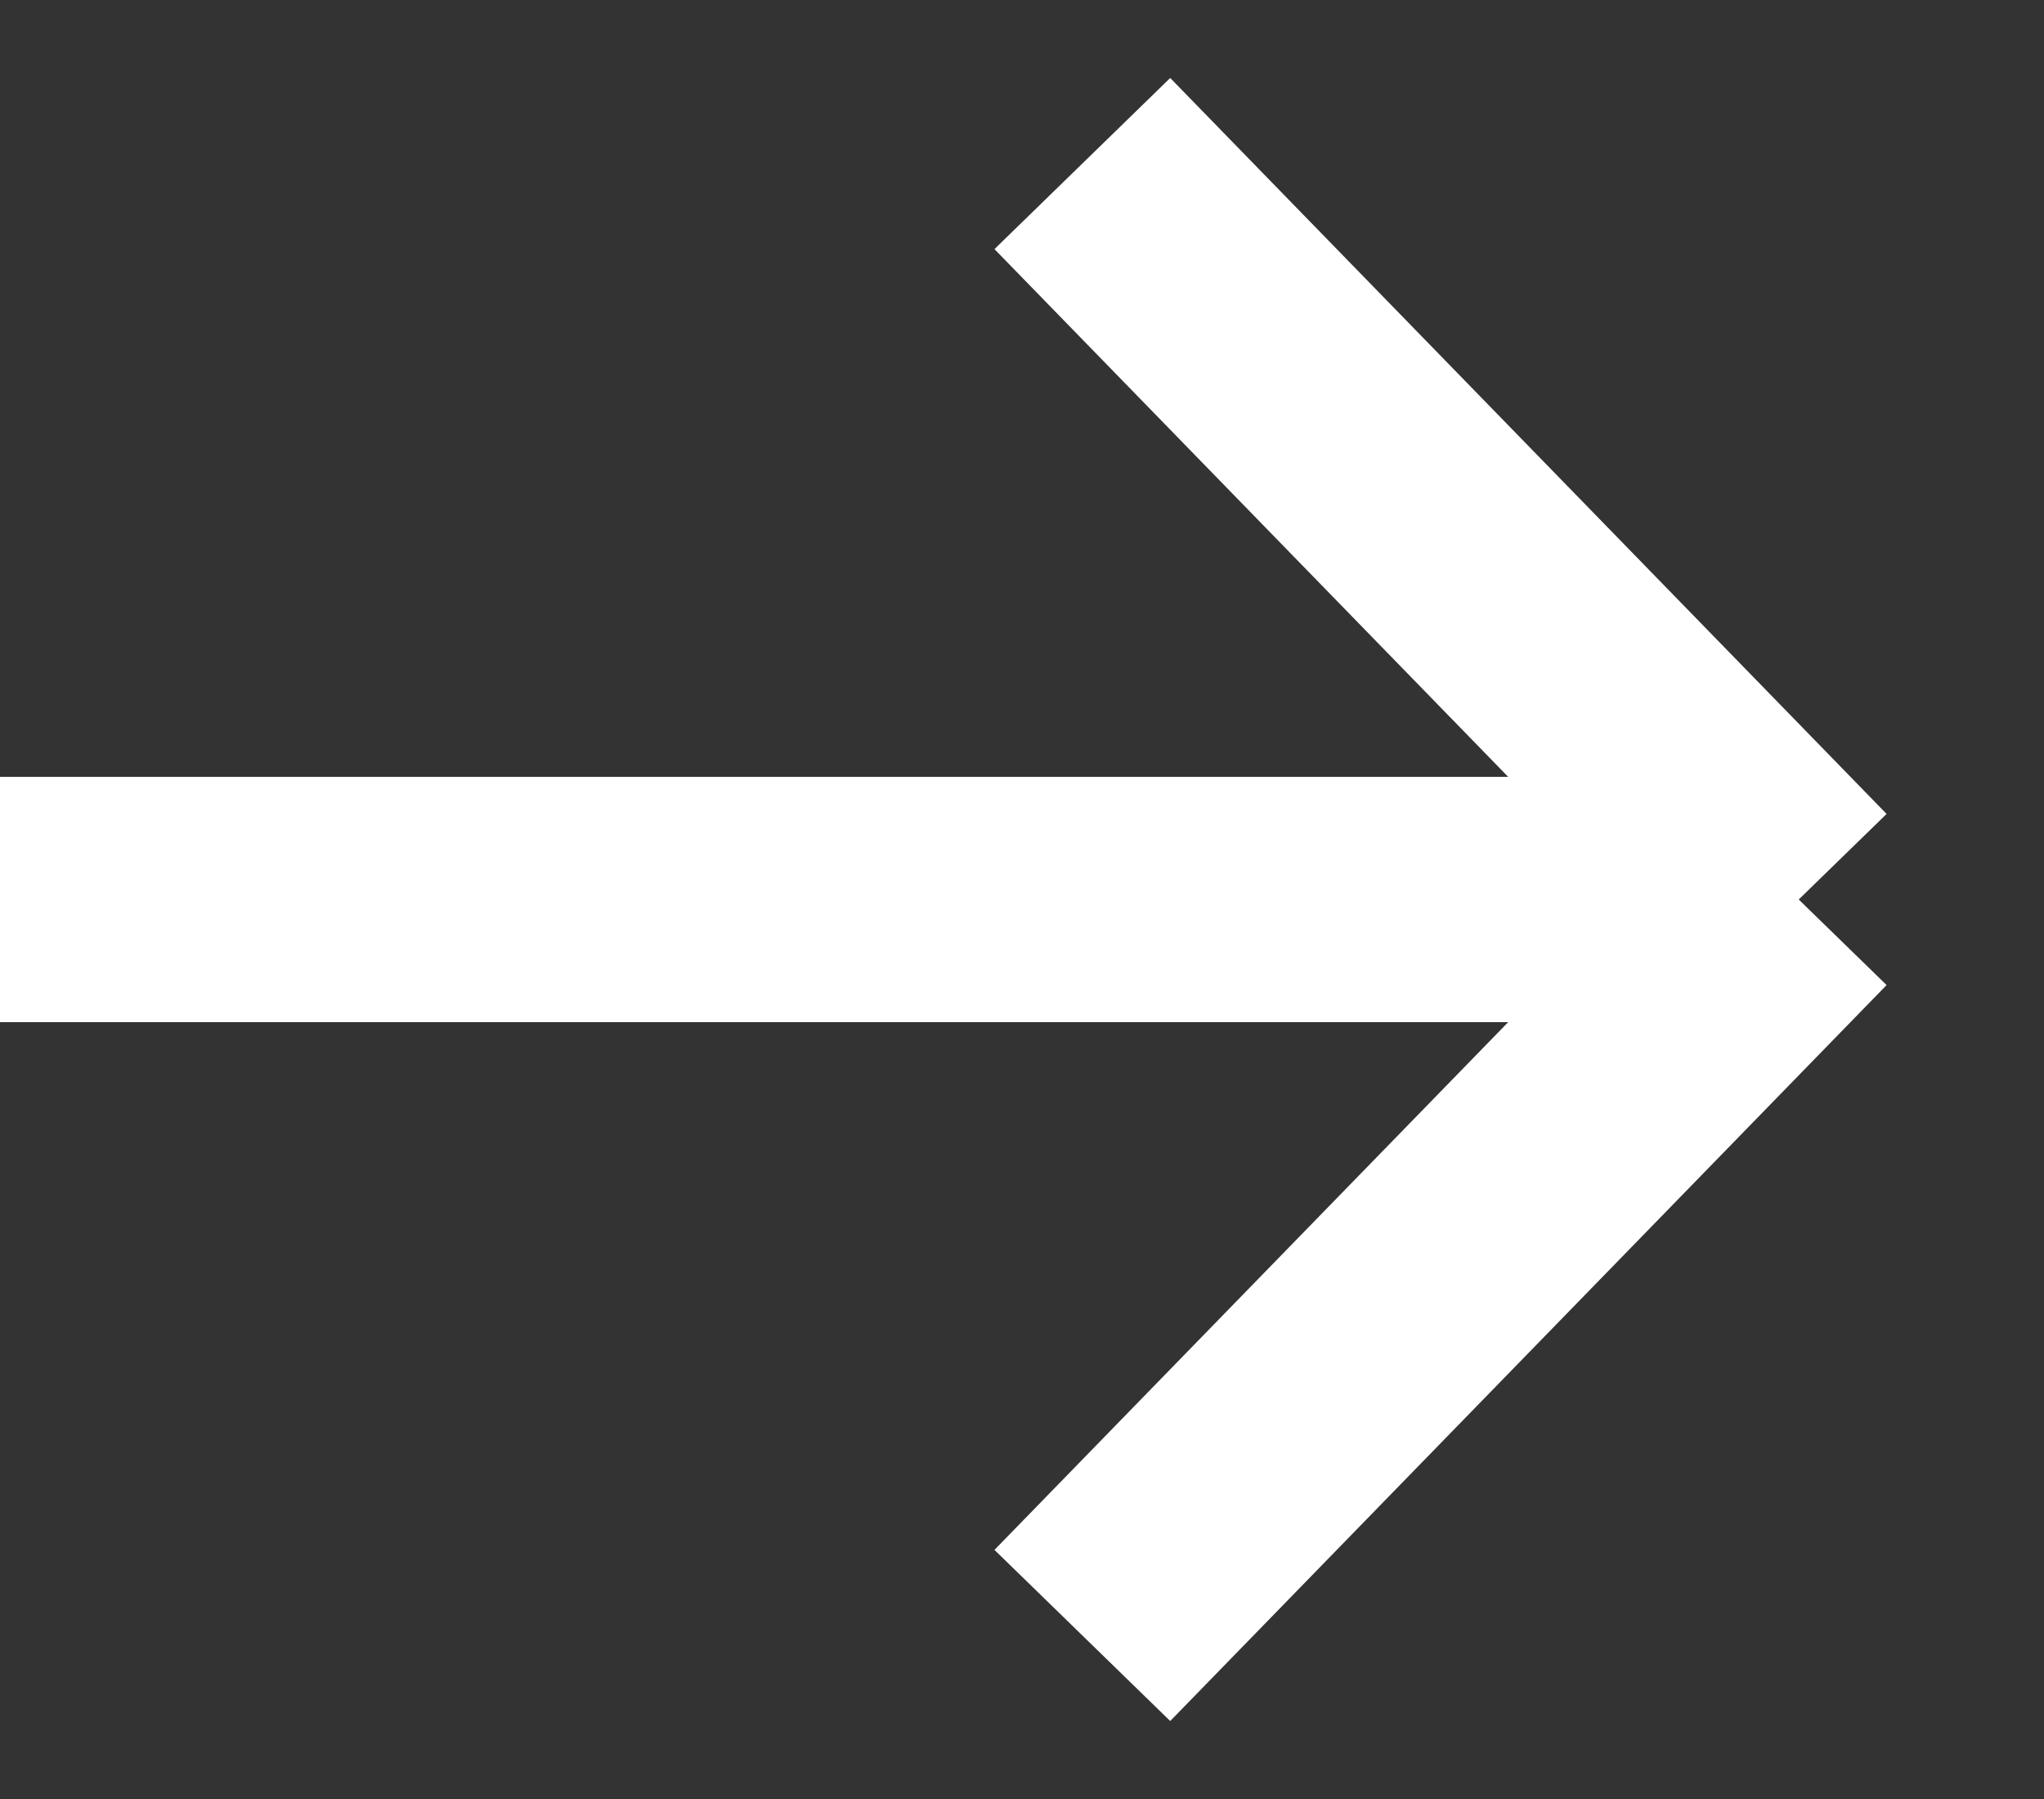 <svg width="25" height="22" viewBox="0 0 25 22" fill="none" xmlns="http://www.w3.org/2000/svg">
<rect x="0" y="0" width="25" height="22" fill="#333333" stroke="none"/>
<path d="M0 11H22M22 11L13.238 2M22 11L13.238 20" stroke="white" stroke-width="3"/>
</svg>
